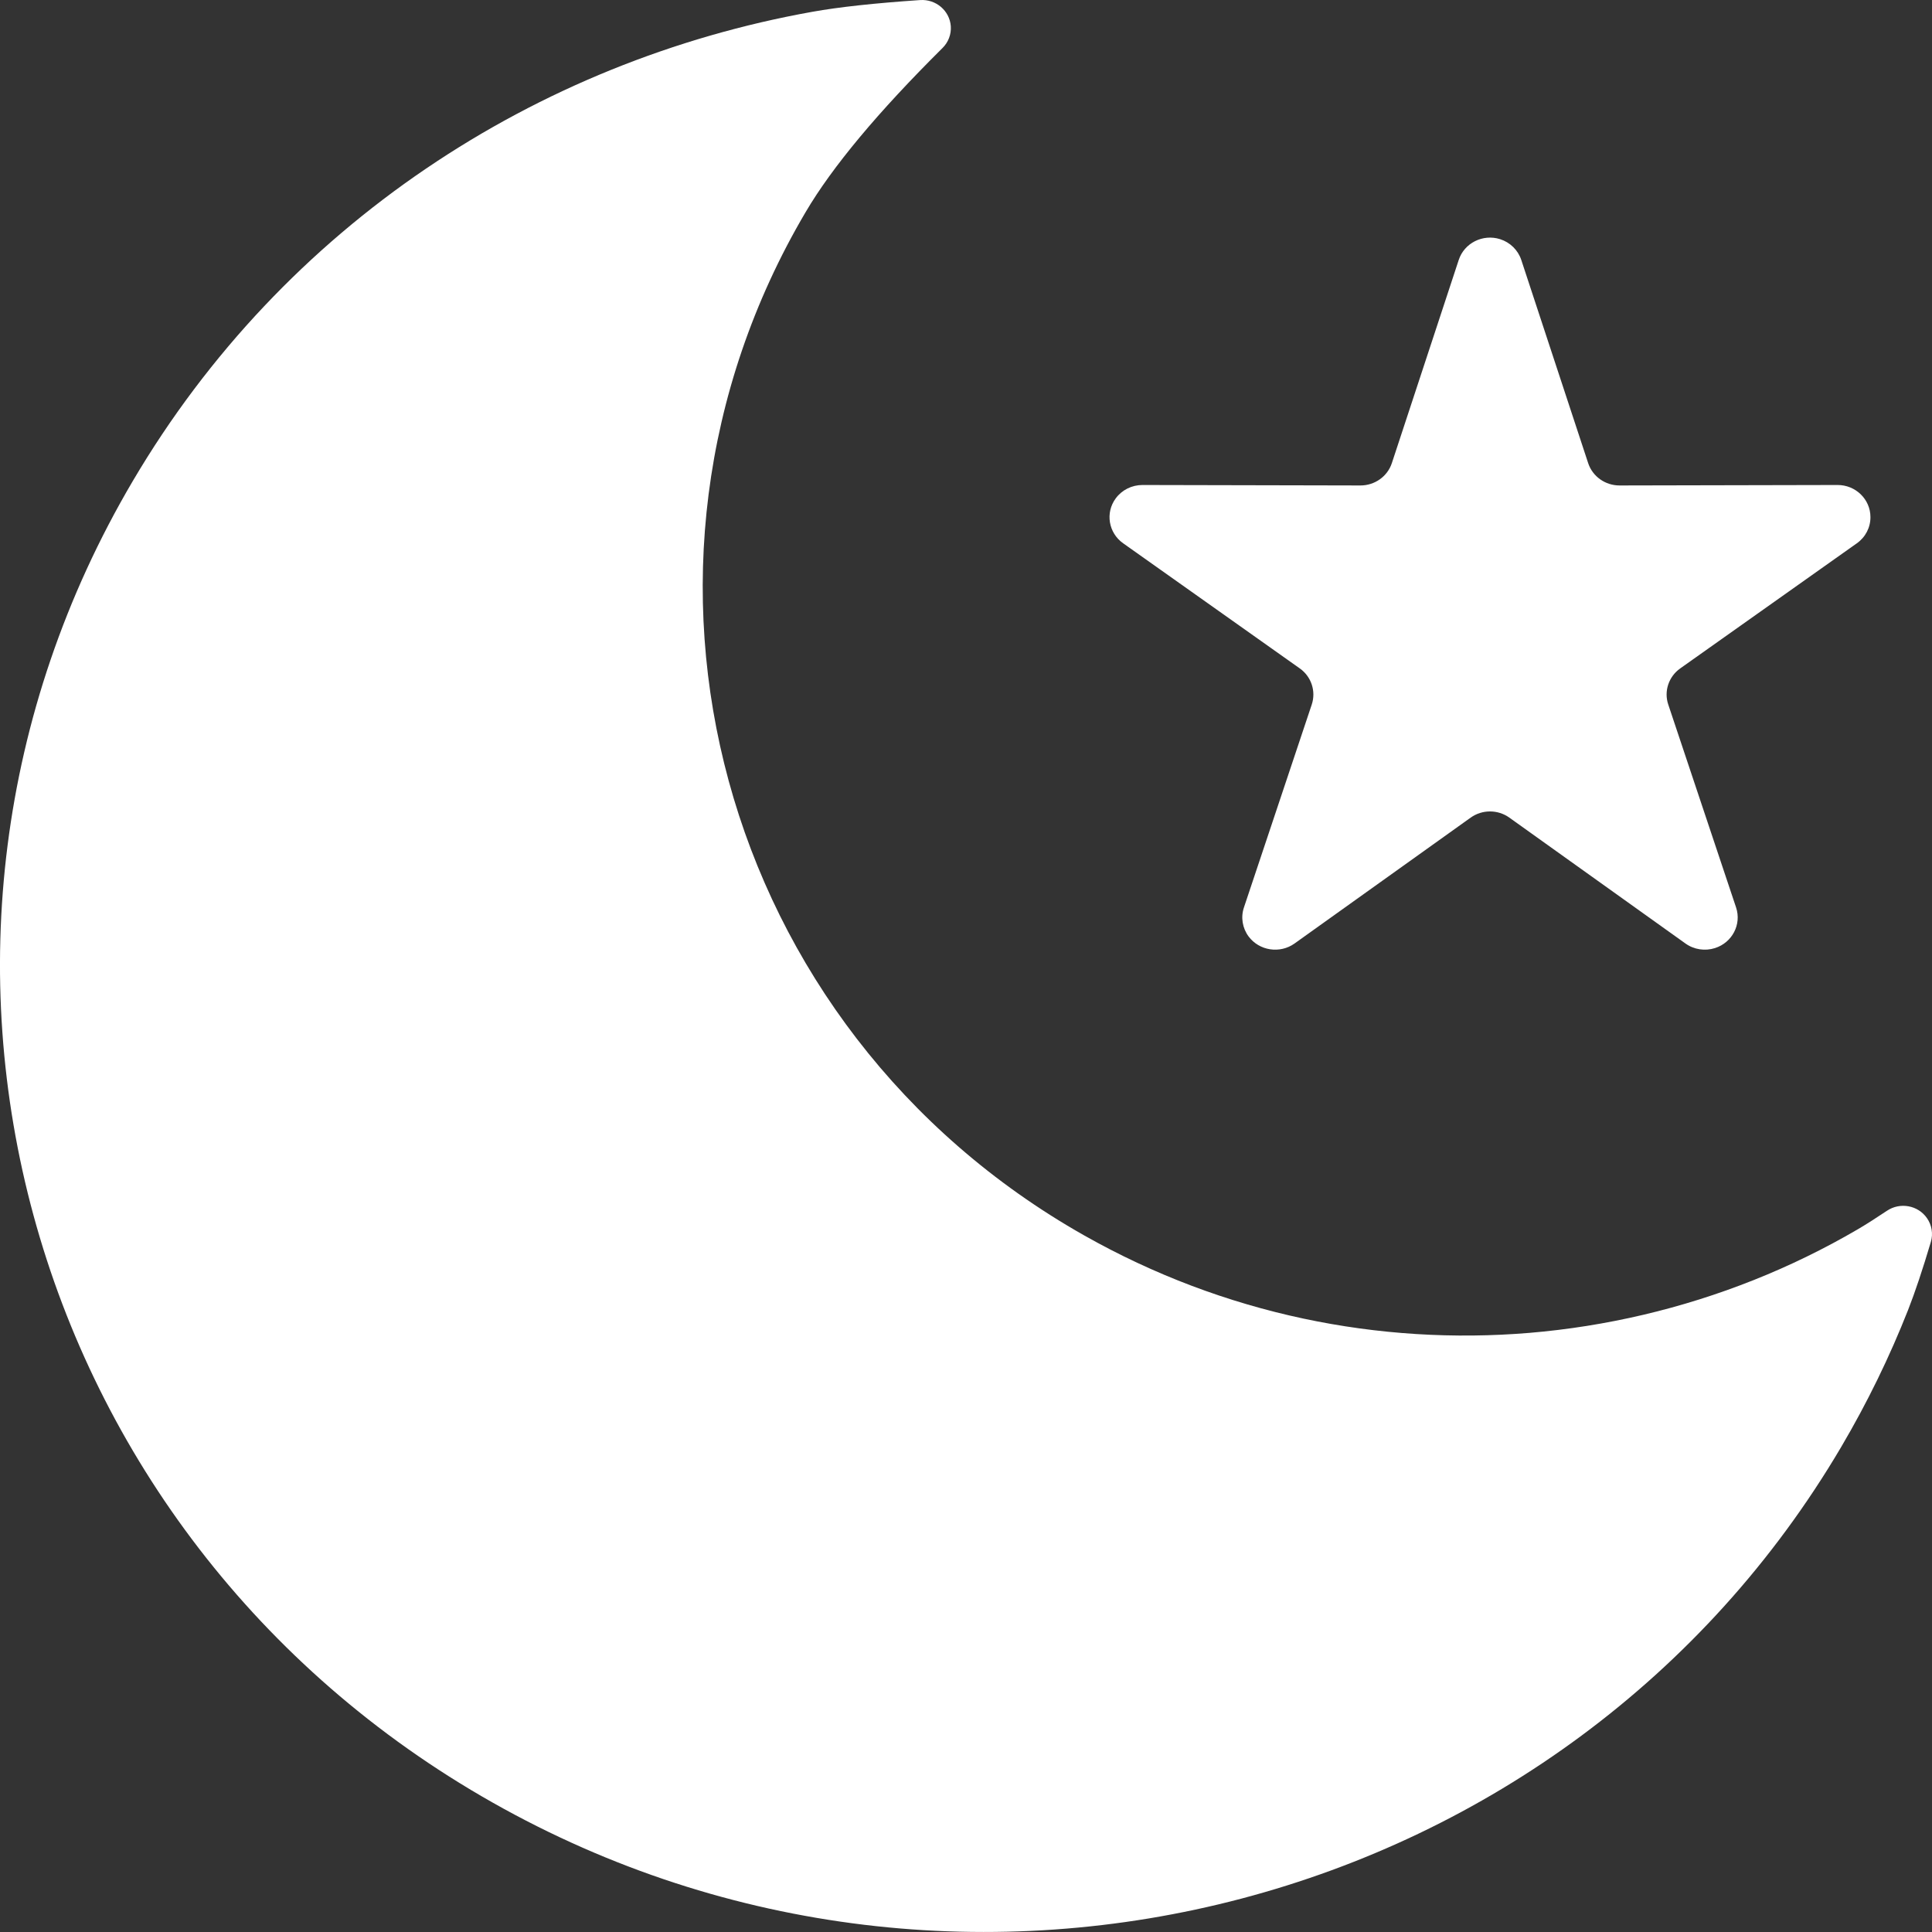 <svg width="29" height="29" viewBox="0 0 29 29" fill="none" xmlns="http://www.w3.org/2000/svg">
<rect x="0" y="0" width="29" height="29" fill="#333333" stroke="none"/>
<path fill-rule="evenodd" clip-rule="evenodd" d="M12.194 0.177C8.058 0.917 4.264 3.368 1.994 7.219C-2.103 14.171 0.315 23.054 7.396 27.058C14.477 31.063 23.538 28.674 27.636 21.721C28.031 21.051 28.365 20.363 28.641 19.663C28.745 19.398 28.859 19.058 28.983 18.641C29.019 18.52 28.997 18.388 28.924 18.284C28.79 18.091 28.521 18.042 28.324 18.174C28.155 18.287 28.008 18.381 27.881 18.455C27.381 18.747 26.86 19.001 26.324 19.214C25.249 19.642 24.113 19.91 22.956 20.007C20.706 20.194 18.377 19.733 16.274 18.544C10.792 15.444 8.92 8.567 12.092 3.185C12.494 2.502 13.18 1.681 14.148 0.72C14.235 0.634 14.28 0.515 14.272 0.394C14.255 0.161 14.049 -0.015 13.811 0.001V0.001C13.134 0.047 12.595 0.105 12.194 0.177ZM19.432 14.162L22.075 12.273C22.248 12.149 22.483 12.149 22.656 12.273L25.299 14.162C25.427 14.254 25.593 14.279 25.743 14.231C26.002 14.148 26.144 13.875 26.059 13.621L25.041 10.575C24.974 10.376 25.047 10.156 25.221 10.033L27.872 8.155C28.001 8.064 28.077 7.918 28.076 7.762C28.076 7.495 27.854 7.279 27.582 7.28L24.31 7.287C24.095 7.287 23.905 7.152 23.839 6.952L22.835 3.902C22.786 3.754 22.668 3.638 22.517 3.59C22.258 3.508 21.979 3.648 21.896 3.902L20.892 6.952C20.826 7.152 20.635 7.287 20.421 7.287L17.149 7.28C16.99 7.28 16.841 7.354 16.748 7.48C16.588 7.696 16.638 7.999 16.859 8.155L19.51 10.033C19.684 10.156 19.756 10.376 19.69 10.575L18.672 13.621C18.622 13.769 18.649 13.931 18.742 14.057C18.903 14.272 19.212 14.319 19.432 14.162Z" fill="white"/>
</svg>
